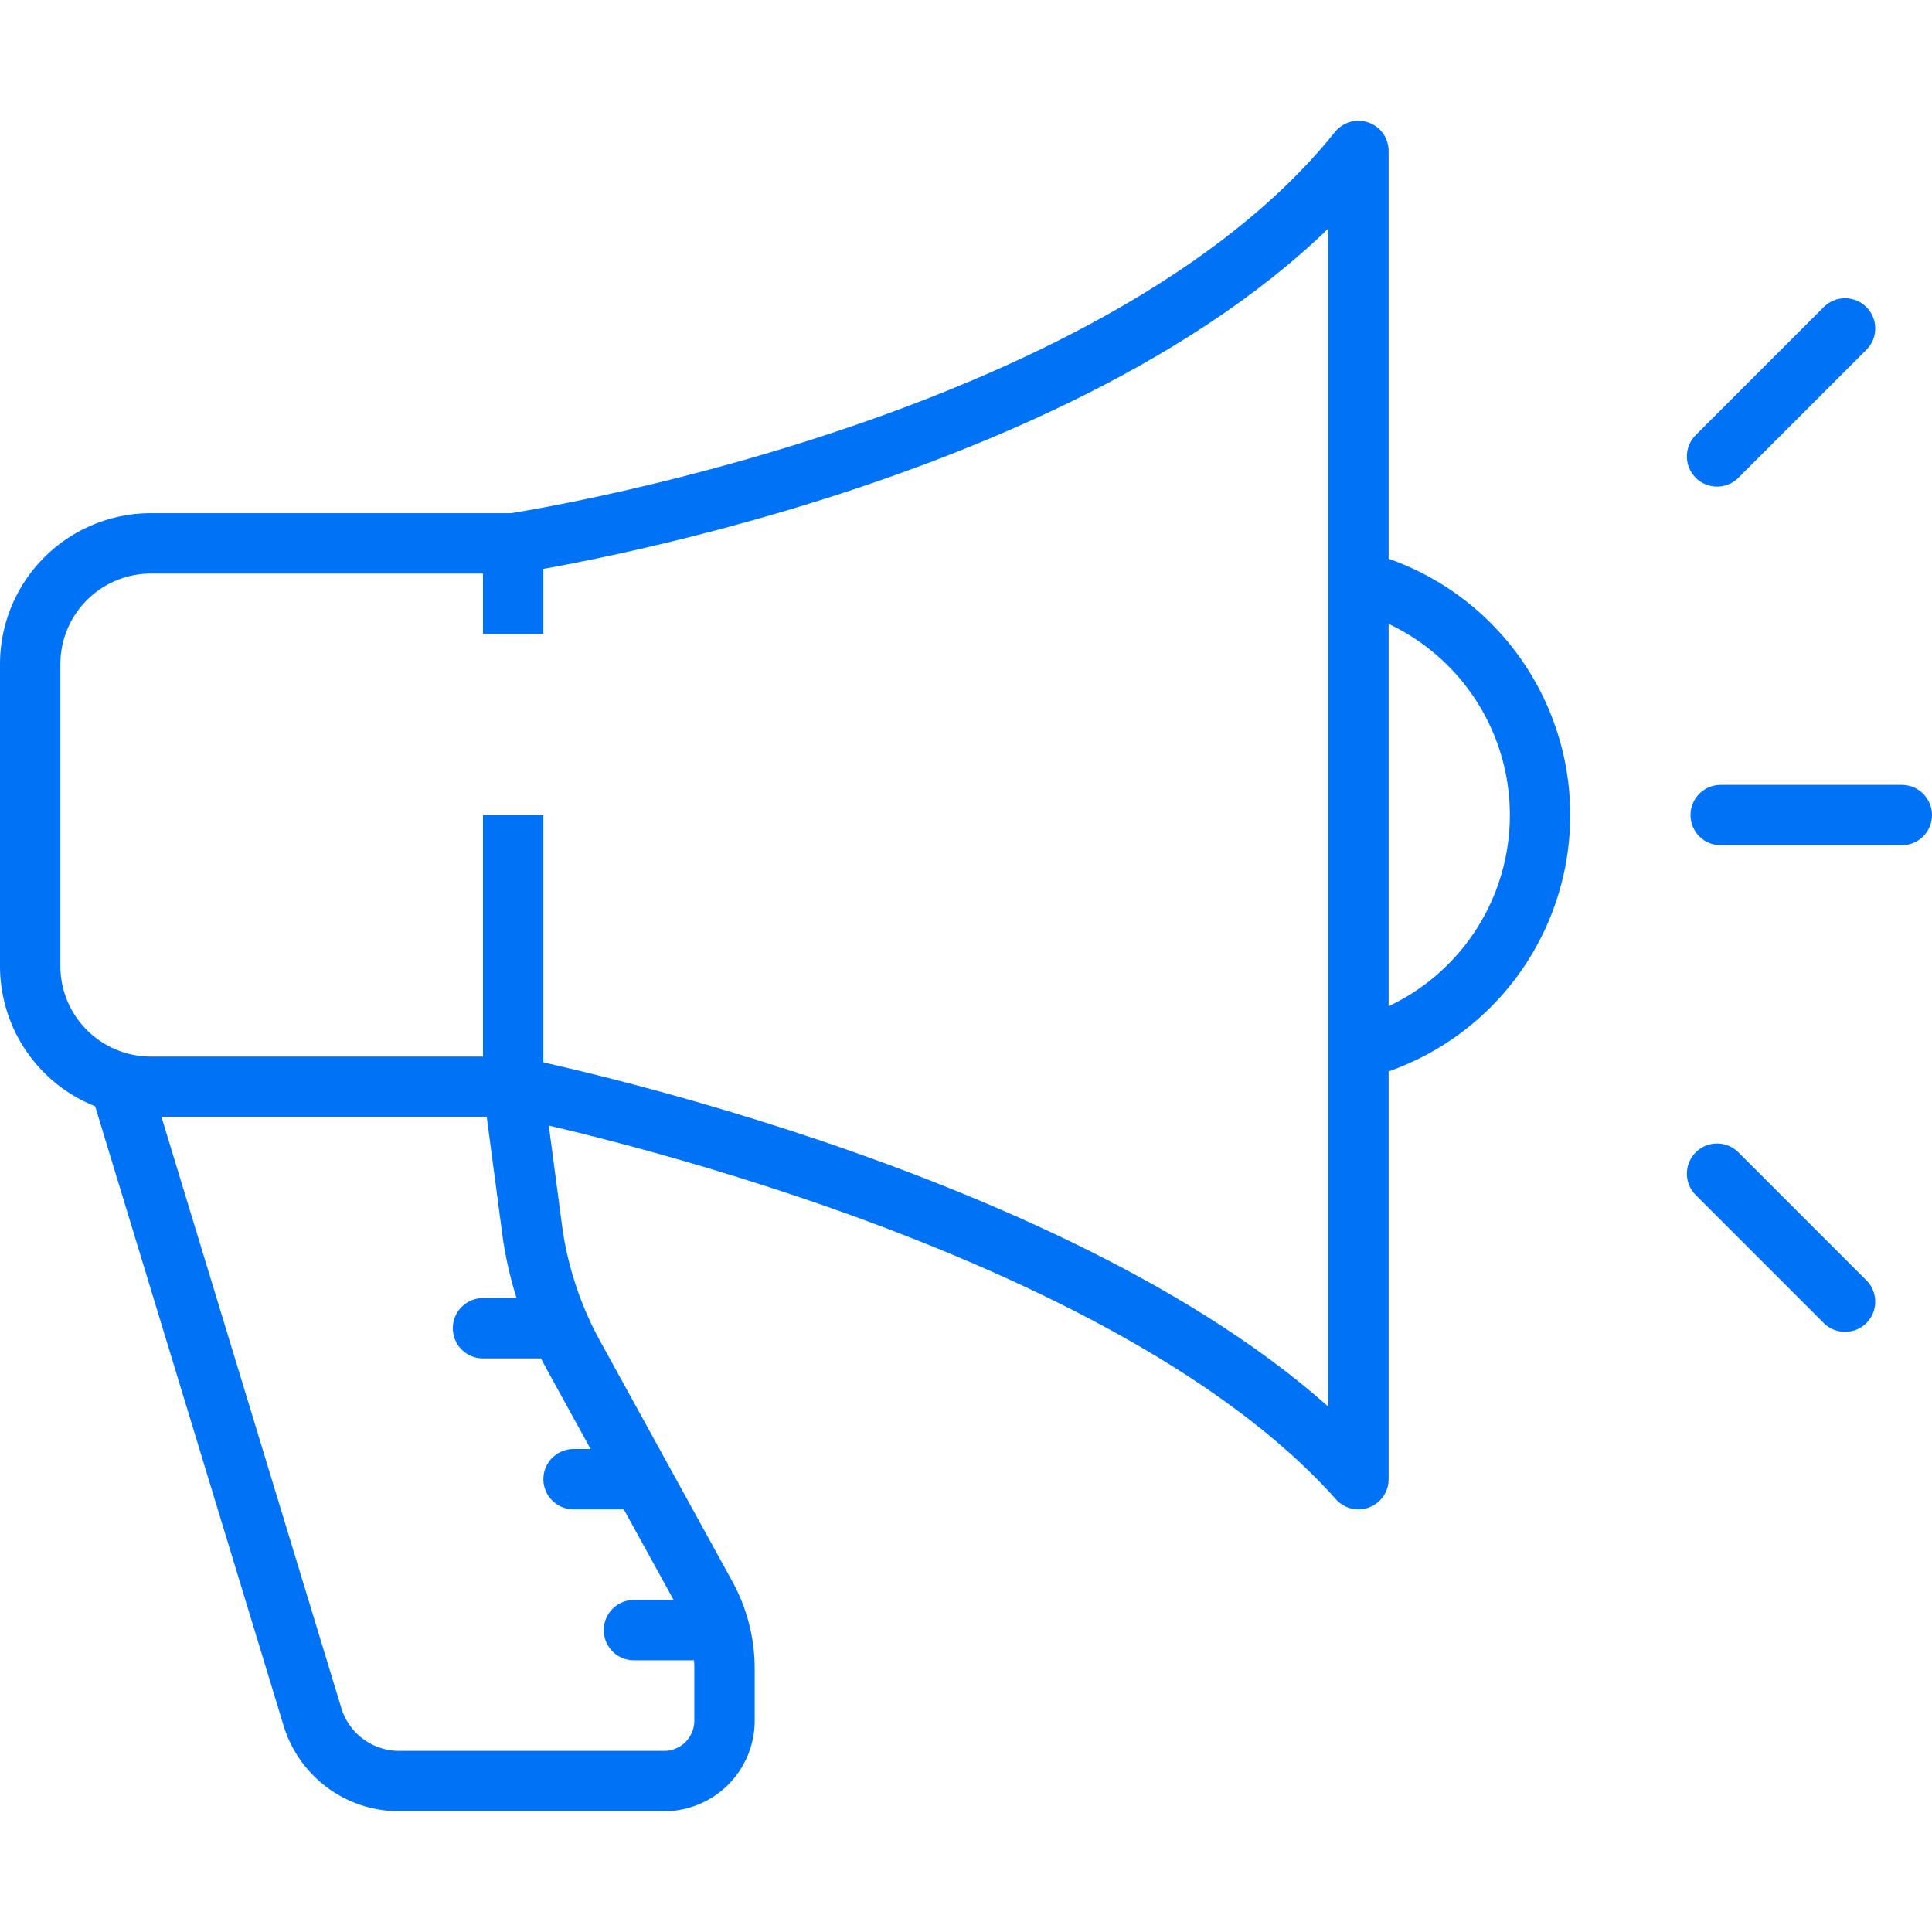 <?xml version="1.0" encoding="UTF-8"?> <svg xmlns="http://www.w3.org/2000/svg" viewBox="0 0 64 64"> <defs> <style>.a,.b,.c{fill:none;stroke:#0072f5;stroke-linejoin:round;stroke-width:2px;}.a{stroke-linecap:square;}.b{stroke-linecap:round;}</style> </defs> <title>ic_4</title> <path class="a" d="M17,28v8H5a4,4,0,0,1-4-4V22a4,4,0,0,1,4-4H17v2"></path> <path class="b" d="M17,36s20,4,28,13V5C37,15,17,18,17,18"></path> <path class="c" d="M45,19.25a8,8,0,0,1,0,15.5"></path> <path class="c" d="M4,36l6.35,20.87A3,3,0,0,0,13.22,59H22a2,2,0,0,0,2-2V55.27a5,5,0,0,0-.61-2.39L19,44.9a12.1,12.1,0,0,1-1.35-4L17,36"></path> <line class="b" x1="16" y1="44" x2="18" y2="44"></line> <line class="b" x1="19" y1="49" x2="21" y2="49"></line> <line class="b" x1="21" y1="54" x2="23" y2="54"></line> <line class="b" x1="57" y1="27" x2="63" y2="27"></line> <line class="b" x1="56.88" y1="38.88" x2="61.12" y2="43.12"></line> <line class="b" x1="56.88" y1="15.12" x2="61.12" y2="10.88"></line> </svg> 
